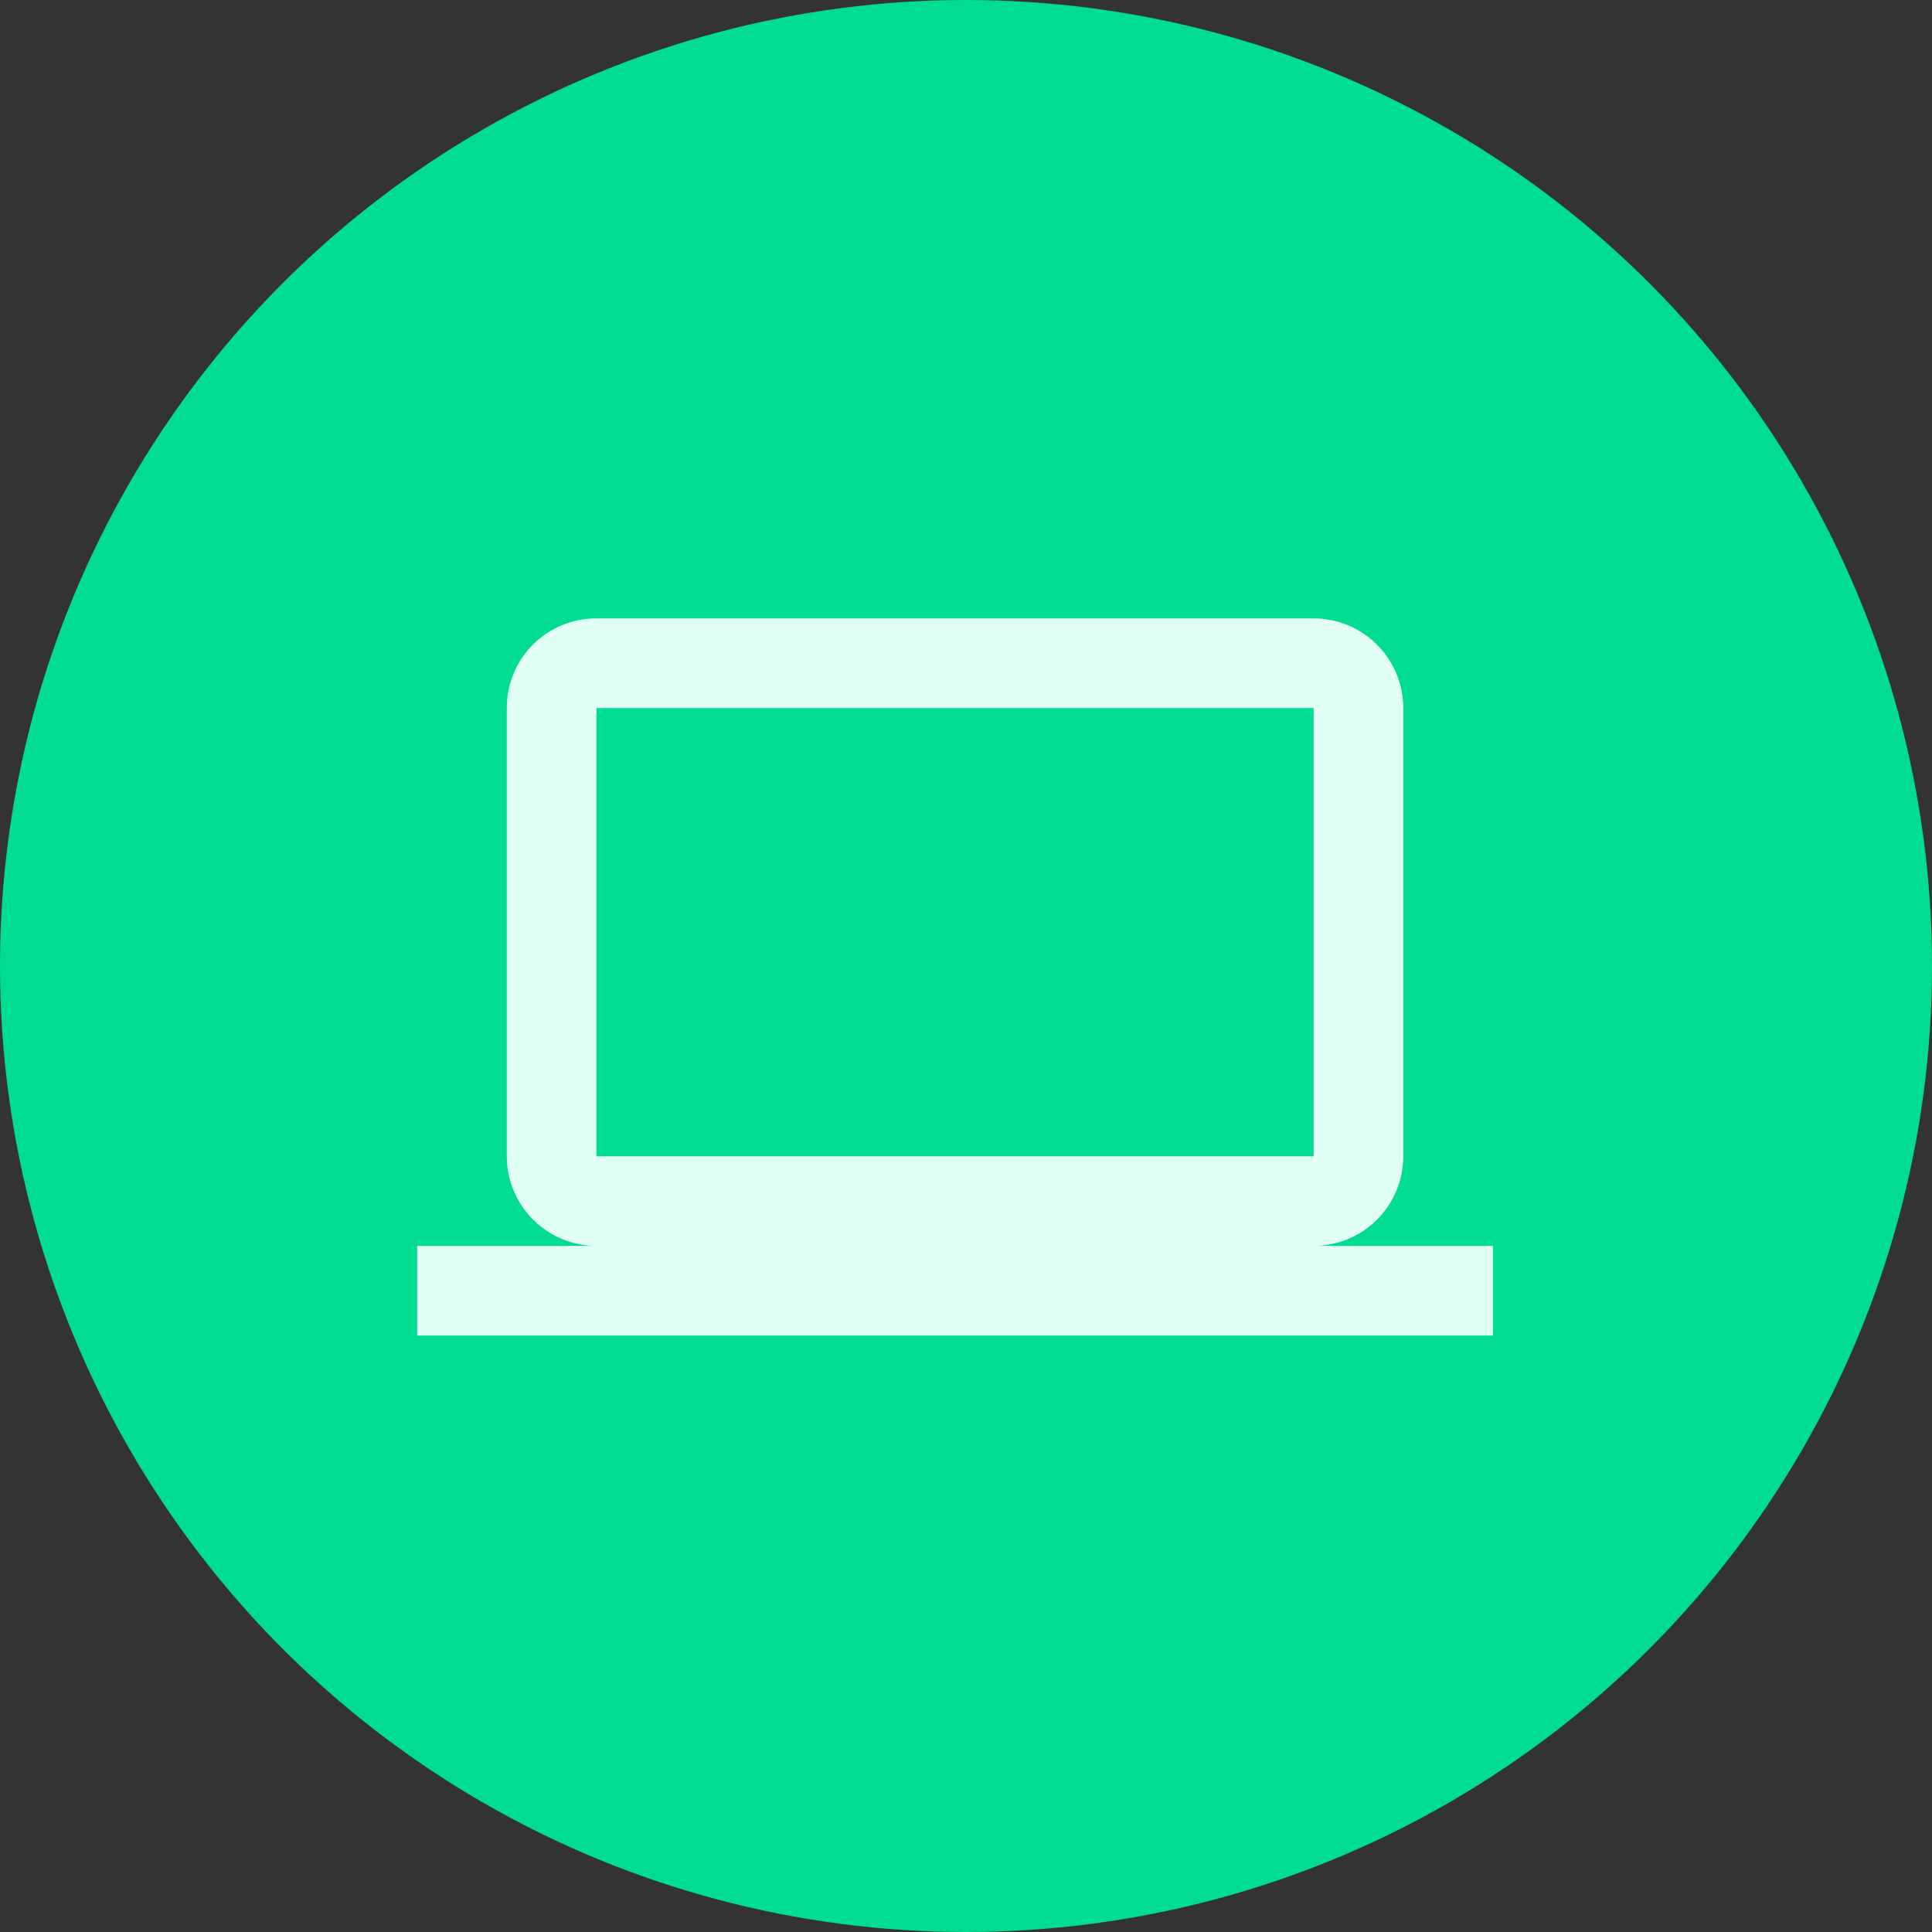 <svg width="88" height="88" viewBox="0 0 88 88" fill="none" xmlns="http://www.w3.org/2000/svg">
<rect x="0" y="0" width="88" height="88" fill="#333333" stroke="none"/>
<circle cx="44" cy="44" r="44" fill="#00DC92"/>
<path d="M27.167 32.25H59.833V52.667H27.167M59.833 56.75C60.916 56.75 61.955 56.32 62.721 55.554C63.486 54.788 63.917 53.75 63.917 52.667V32.25C63.917 31.167 63.486 30.128 62.721 29.363C61.955 28.597 60.916 28.167 59.833 28.167H27.167C24.9 28.167 23.083 29.984 23.083 32.25V52.667C23.083 53.75 23.514 54.788 24.279 55.554C25.045 56.32 26.084 56.75 27.167 56.75H19V60.833H68V56.75H59.833Z" fill="#E2FFF5"/>
</svg>
